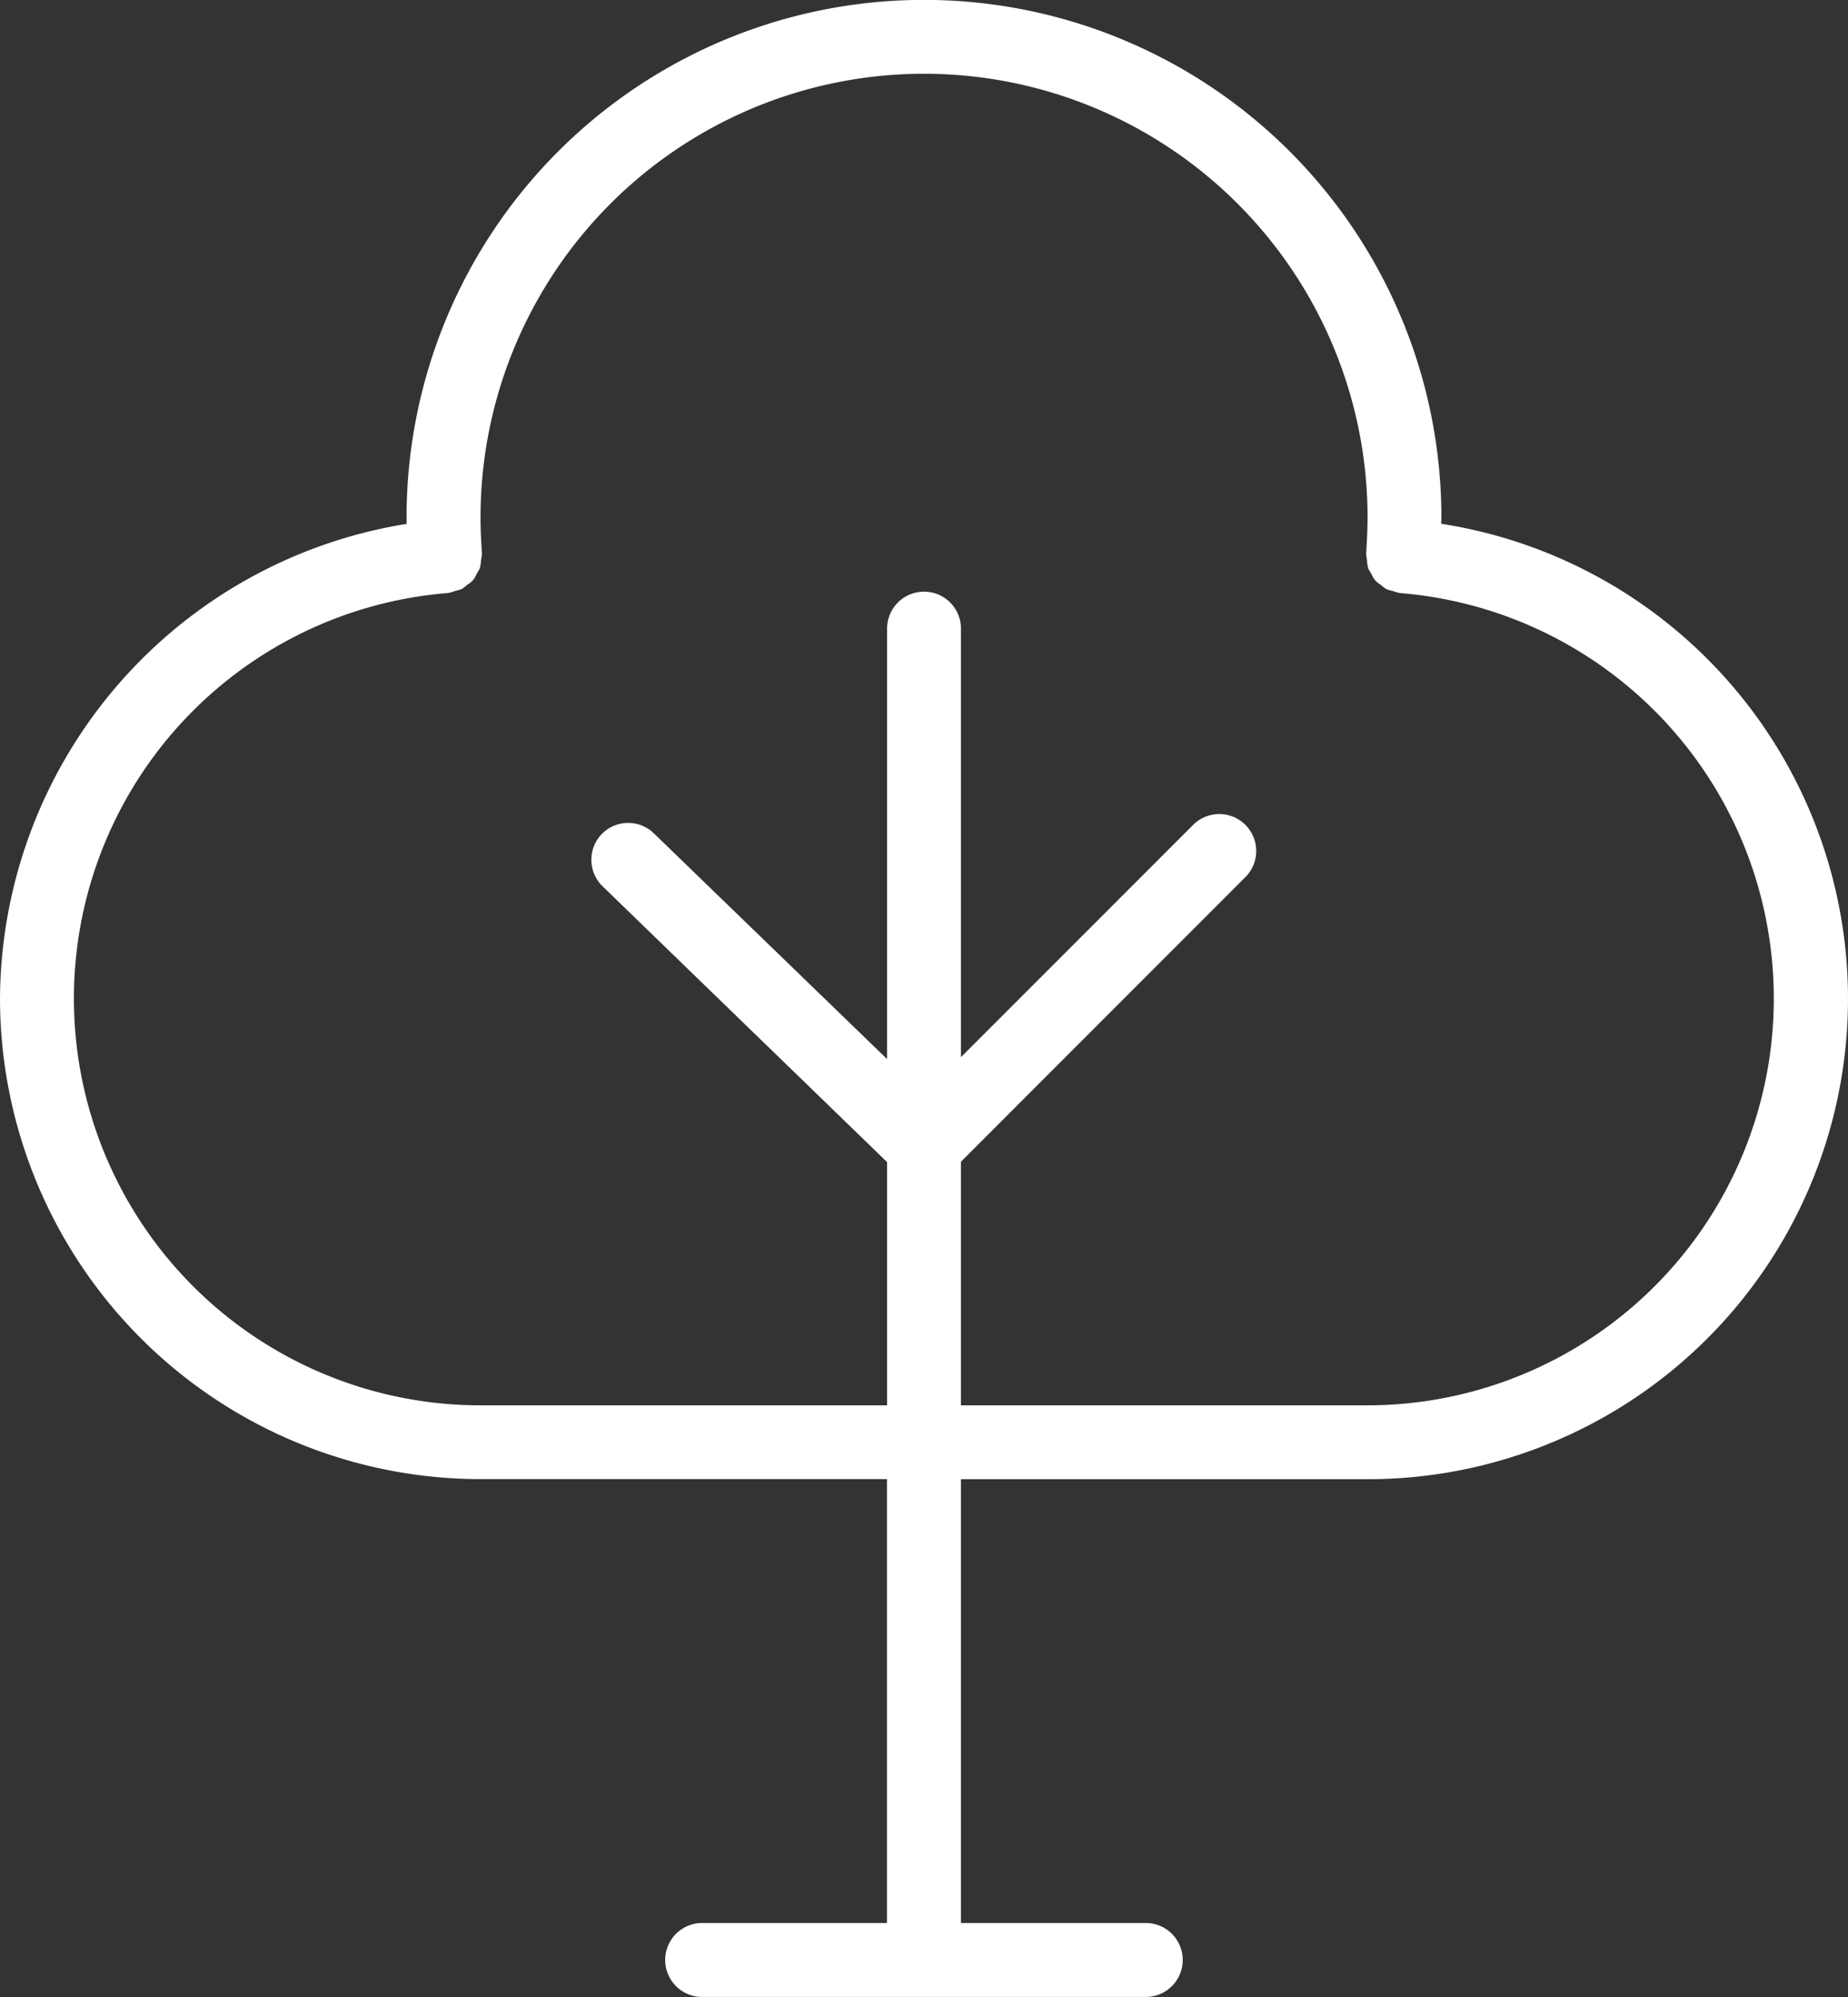 <svg xmlns="http://www.w3.org/2000/svg" xmlns:xlink="http://www.w3.org/1999/xlink" width="42" height="45.36" viewBox="0 0 42 45.36">
  <rect x="0" y="0" width="42" height="45.36" fill="#333333" stroke="none"/>
  <defs>
    <clipPath id="clip-path">
      <path id="Path_99" data-name="Path 99" d="M0-6.684H42v-45.36H0Z" transform="translate(0 52.044)" fill="#fff"/>
    </clipPath>
  </defs>
  <g id="ico-mudancas" clip-path="url(#clip-path)">
    <g id="Group_175" data-name="Group 175" transform="translate(0 0)">
      <path id="Path_98" data-name="Path 98" d="M0-3.342A10.932,10.932,0,0,0,3.2,4.376a10.932,10.932,0,0,0,7.718,3.2h9.24V17.658h-4.2a.84.84,0,1,0,0,1.68H26.04a.84.84,0,1,0,0-1.68h-4.2V7.578h9.24A10.917,10.917,0,0,0,40.245,2.6a10.915,10.915,0,0,0,.8-10.4,10.914,10.914,0,0,0-8.291-6.324c0-.046.005-.094.005-.14a11.759,11.759,0,0,0-5.88-10.184,11.761,11.761,0,0,0-11.76,0A11.758,11.758,0,0,0,9.24-14.262c0,.046,0,.094.005.14a10.982,10.982,0,0,0-6.6,3.695A10.982,10.982,0,0,0,0-3.342Zm10.181-9.209a.737.737,0,0,0,.162-.047.8.8,0,0,0,.15-.043.885.885,0,0,0,.129-.1.445.445,0,0,0,.207-.239.8.8,0,0,0,.078-.139.9.9,0,0,0,.025-.18.8.8,0,0,0,.021-.143c-.017-.268-.032-.554-.032-.823a10.079,10.079,0,0,1,5.04-8.73,10.079,10.079,0,0,1,10.08,0,10.079,10.079,0,0,1,5.04,8.73c0,.268-.016.554-.032.823a.879.879,0,0,0,.02.144.825.825,0,0,0,.025.179.772.772,0,0,0,.078.139.448.448,0,0,0,.207.24.834.834,0,0,0,.128.1.906.906,0,0,0,.149.043.892.892,0,0,0,.163.047,9.24,9.24,0,0,1,7.493,5.025,9.241,9.241,0,0,1-.361,9.014A9.239,9.239,0,0,1,31.08,5.9H21.84V.366l6.474-6.474h0a.839.839,0,0,0-.01-1.177.84.84,0,0,0-1.177-.01L21.84-2.009v-9.733a.84.84,0,0,0-.839-.84.84.84,0,0,0-.84.84v9.777l-5.3-5.127h0a.839.839,0,0,0-1.188.019A.84.84,0,0,0,13.7-5.885L20.16.374V5.9H10.92A9.238,9.238,0,0,1,3.044,1.49a9.238,9.238,0,0,1-.361-9.018A9.236,9.236,0,0,1,10.181-12.551Z" transform="translate(0 26.021)" fill="#fff"/>
    </g>
  </g>
</svg>
